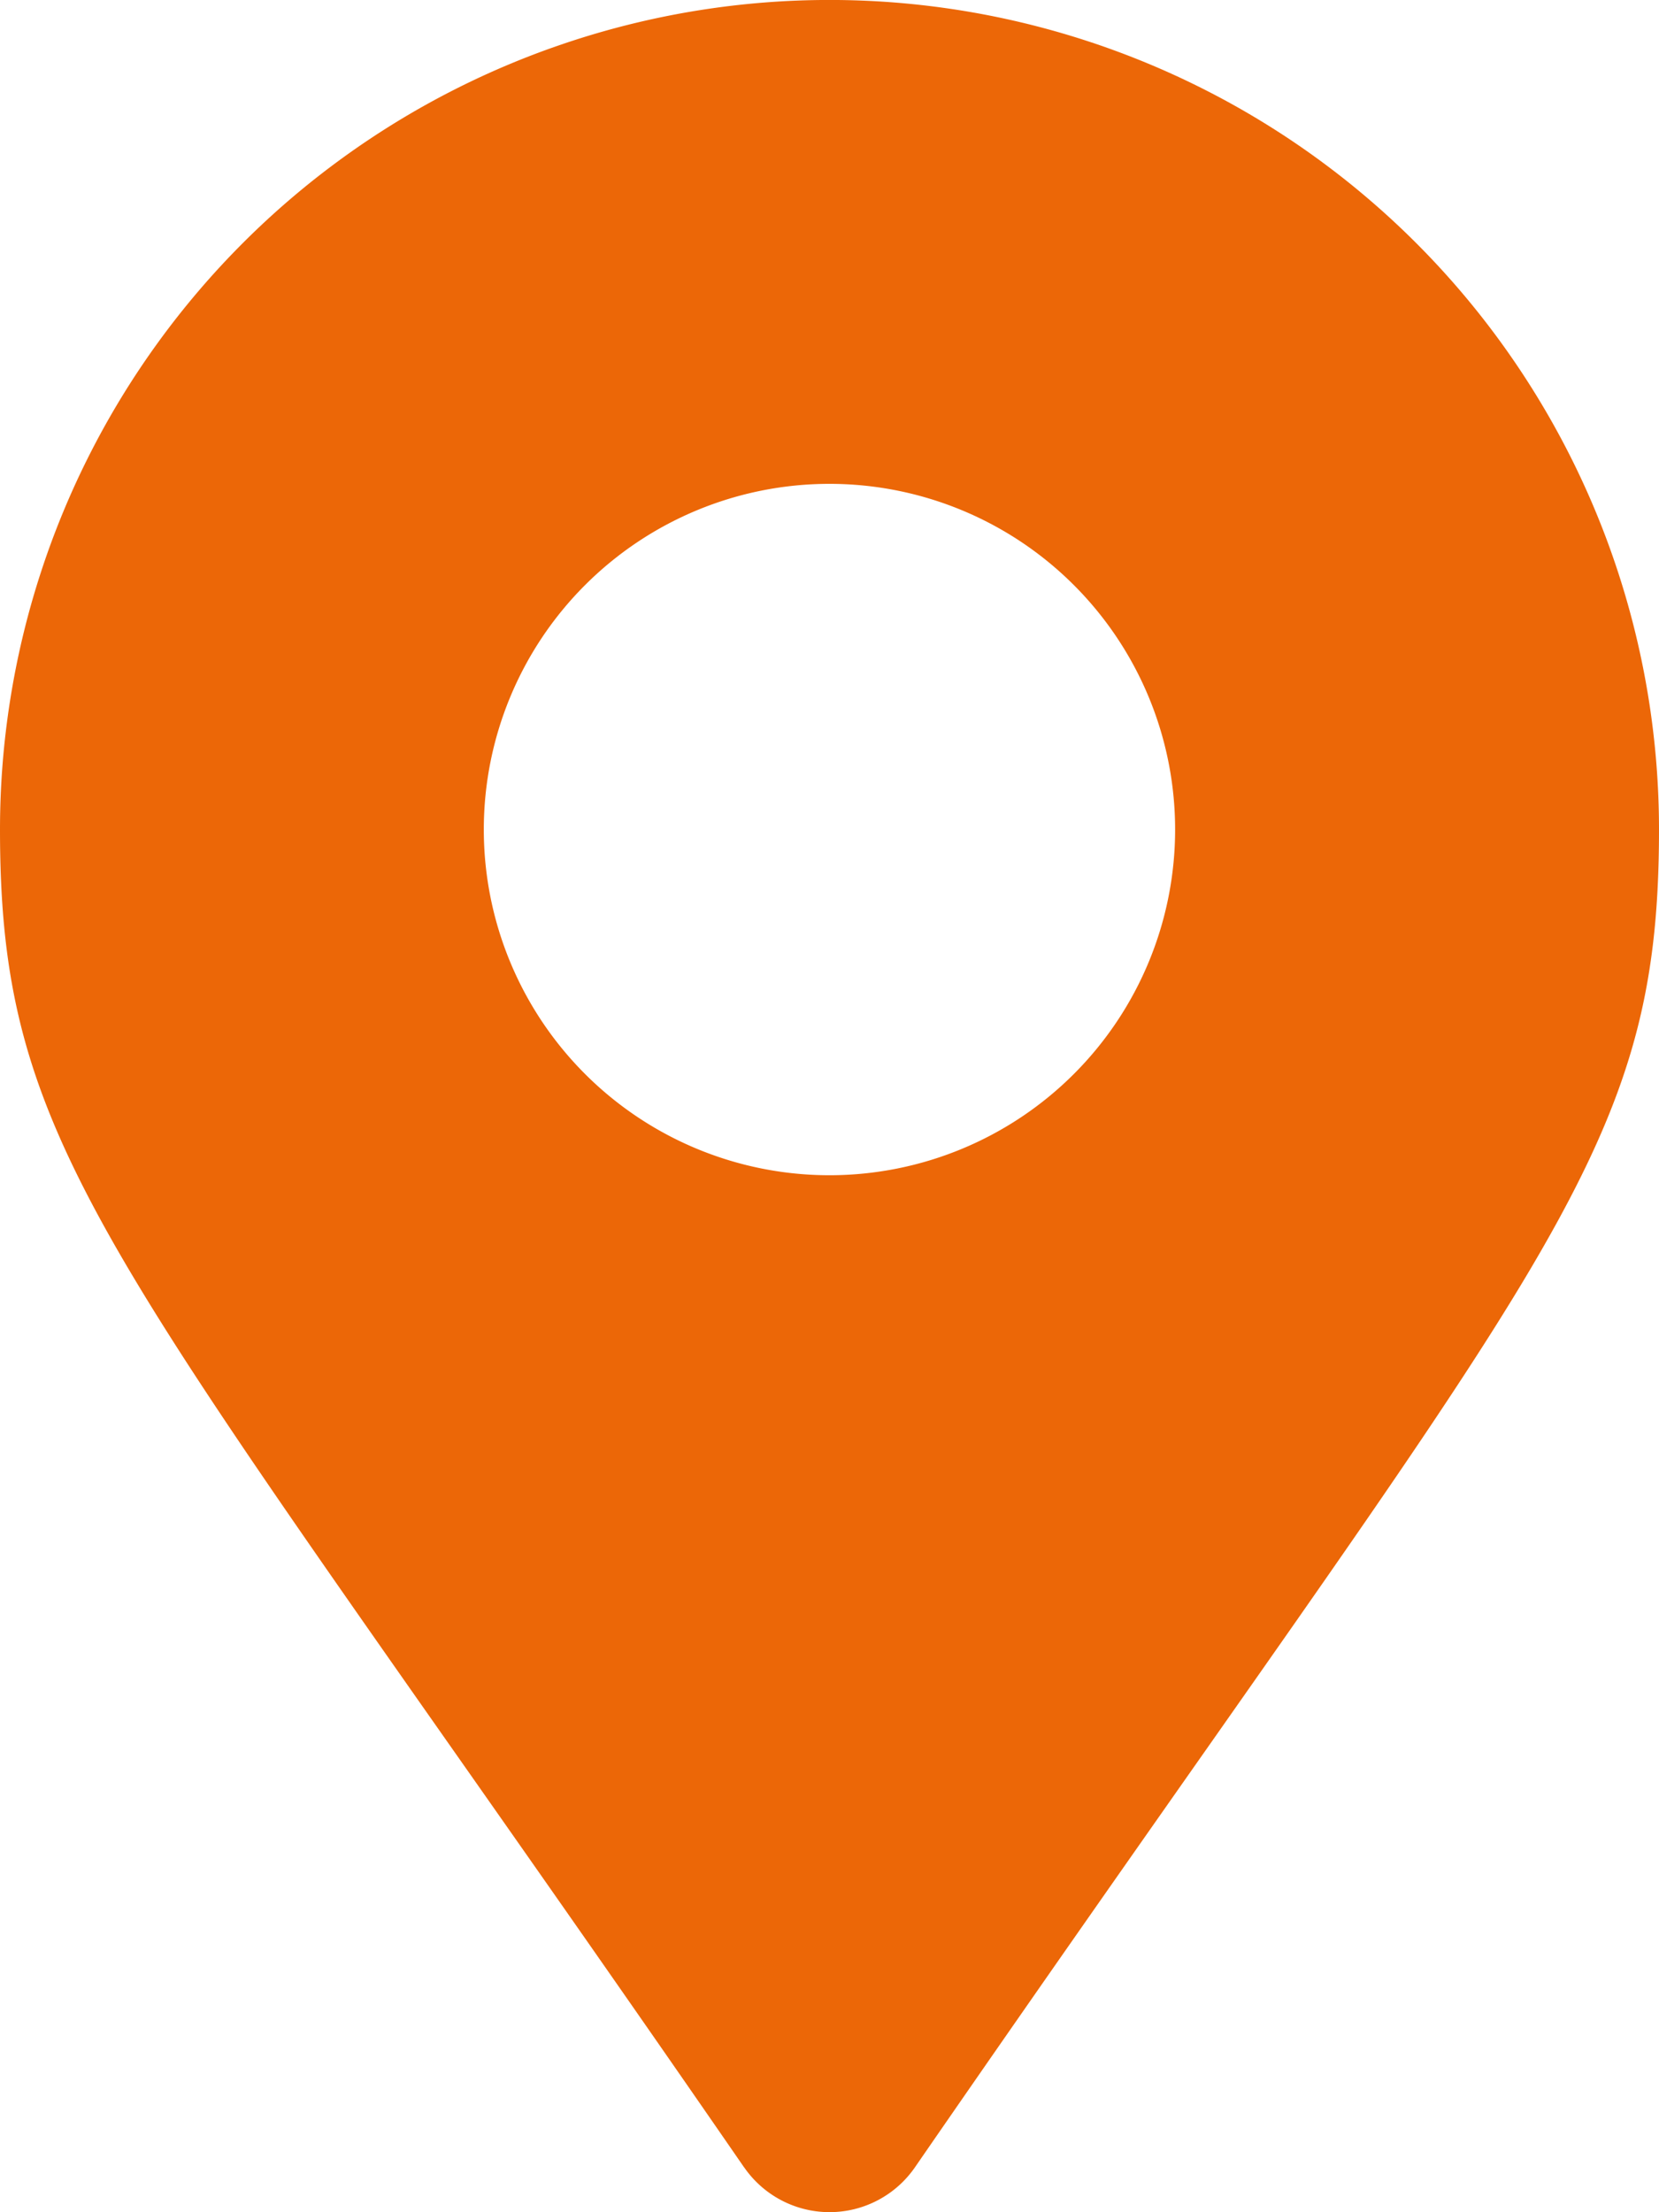 <svg xmlns="http://www.w3.org/2000/svg" width="20.979" height="27.971" viewBox="0 0 20.979 27.971">
  <path id="Icon_awesome-map-marker-alt" data-name="Icon awesome-map-marker-alt" d="M9.411,27.407C1.473,15.9,0,14.718,0,10.489a10.489,10.489,0,0,1,20.979,0c0,4.229-1.473,5.41-9.411,16.918a1.312,1.312,0,0,1-2.156,0ZM10.489,14.86a4.371,4.371,0,1,0-4.371-4.371A4.371,4.371,0,0,0,10.489,14.86Z" fill="#ec6707"/>
</svg>